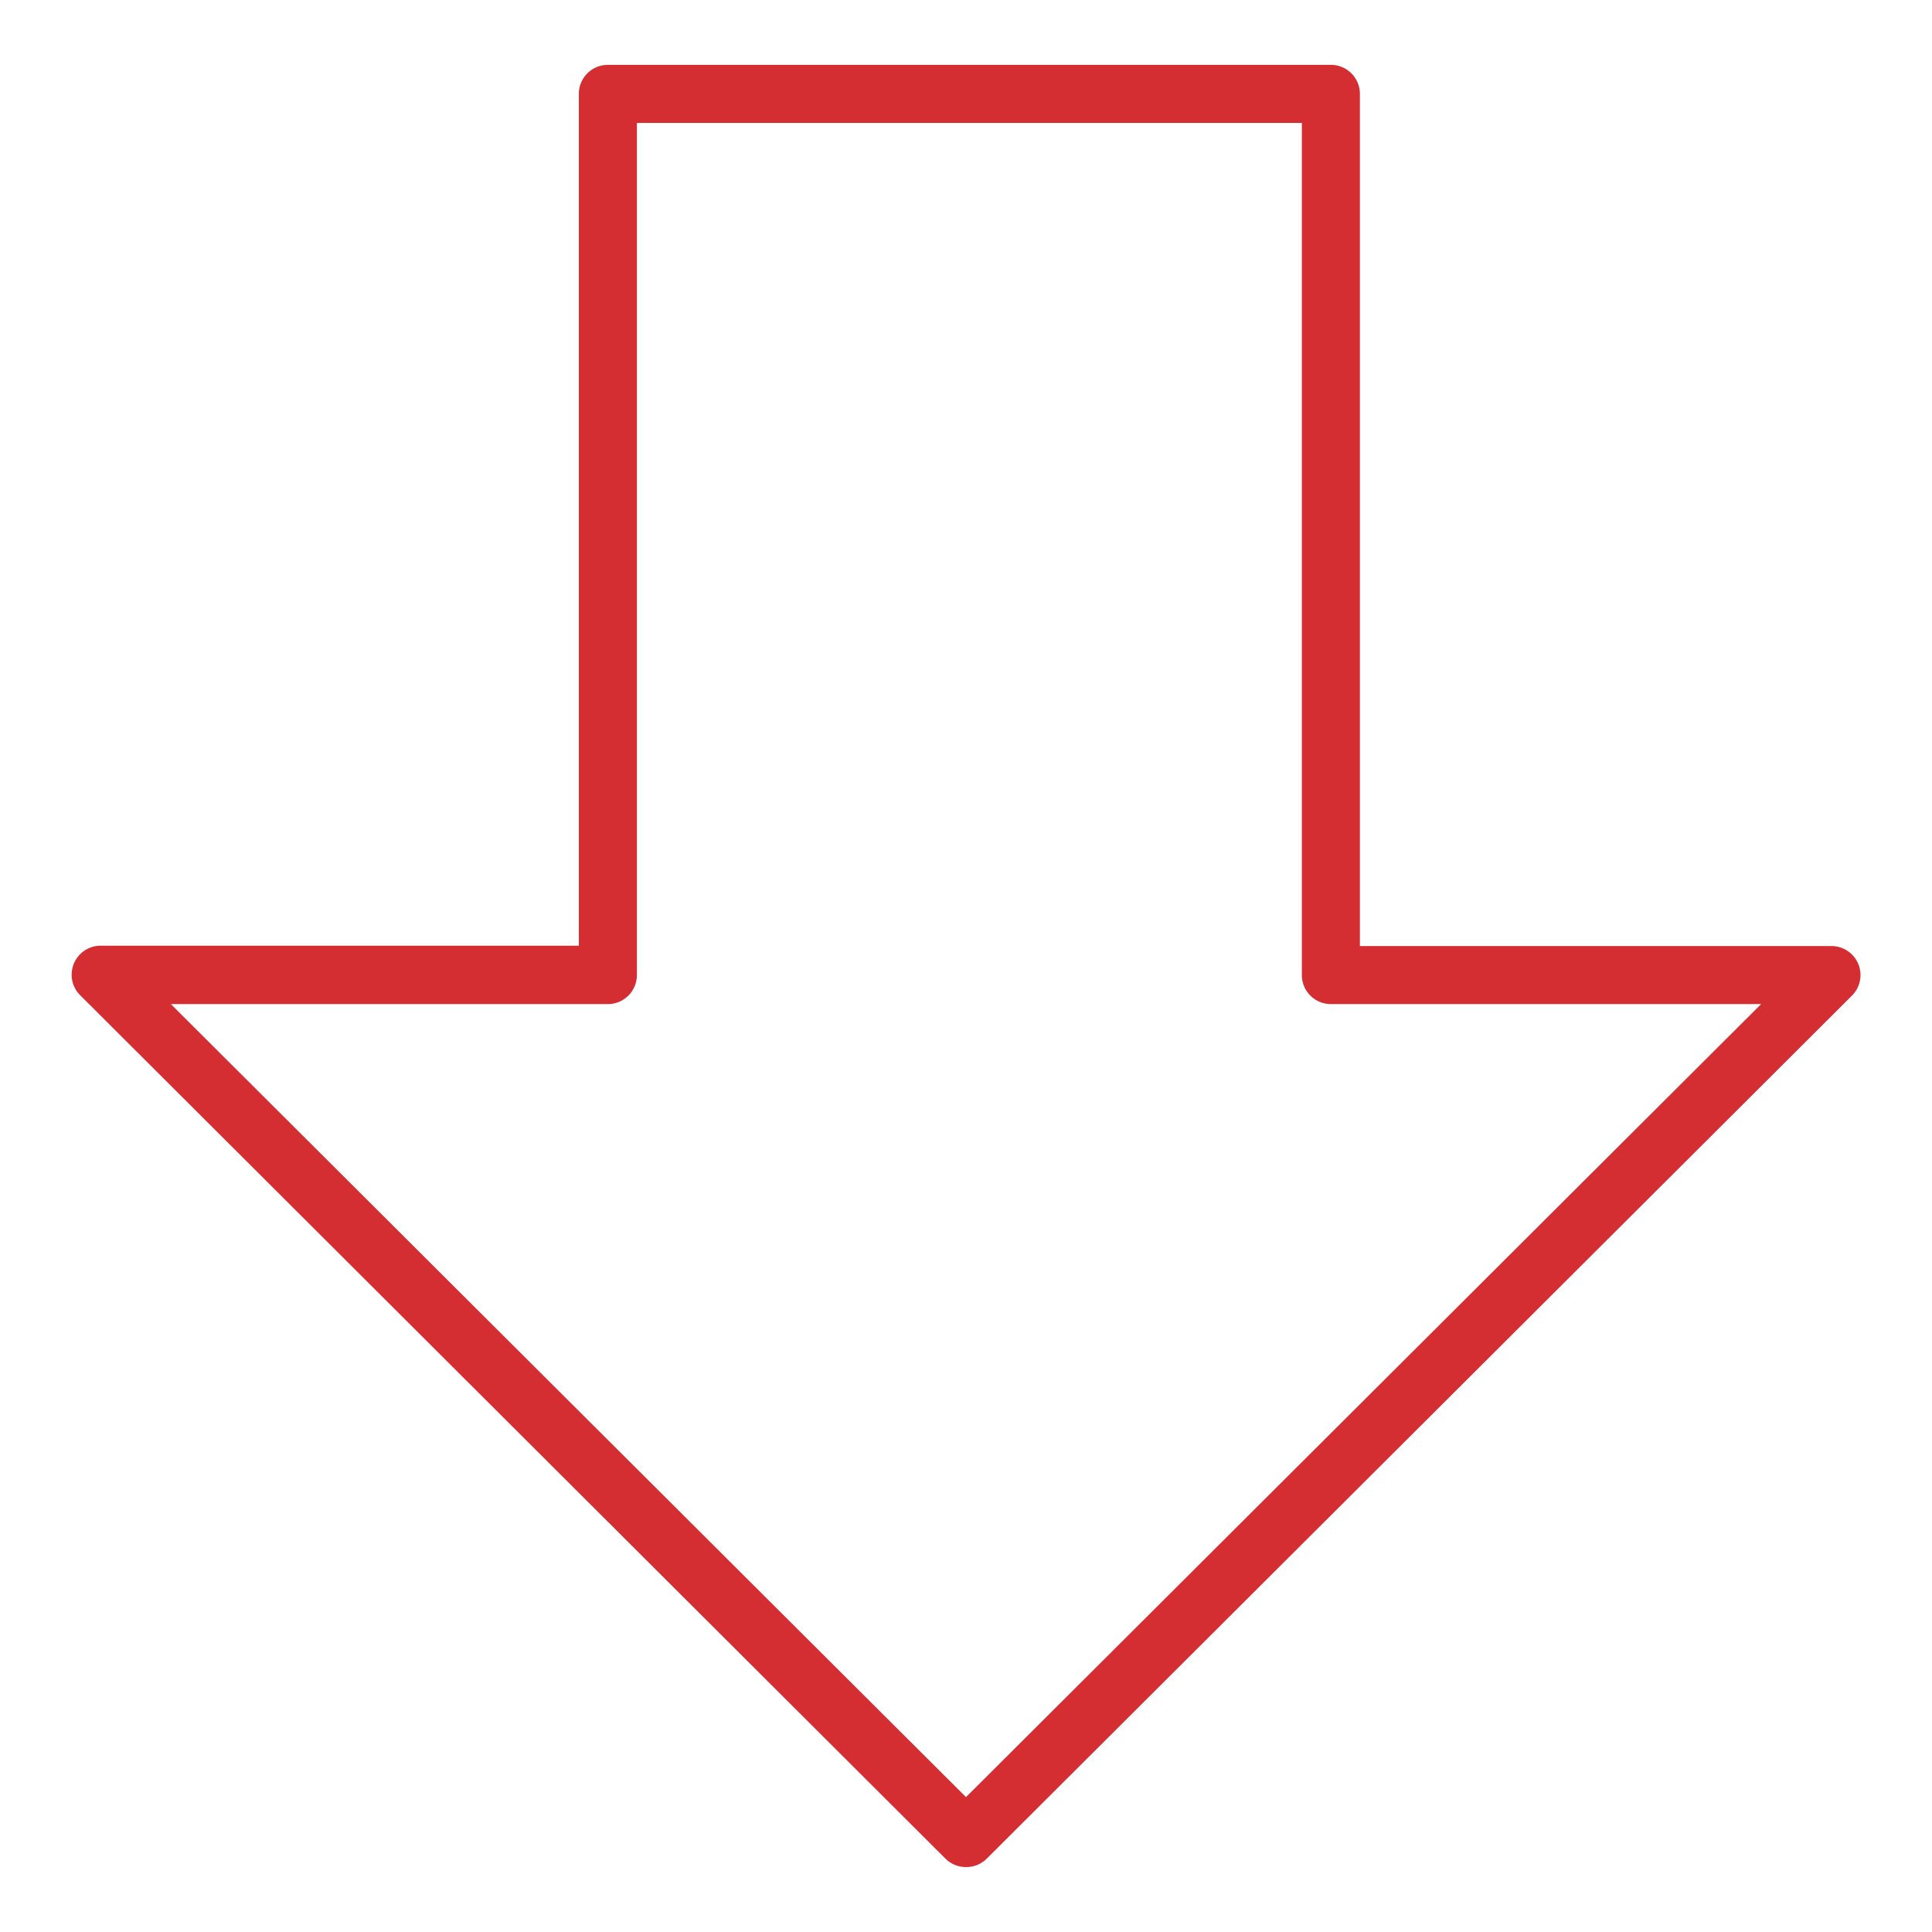 <?xml version="1.0" encoding="UTF-8"?> <svg xmlns="http://www.w3.org/2000/svg" viewBox="0 0 266.28 266.28"><defs><style>.cls-1{fill:none;}.cls-2{fill:#d42d32;}</style></defs><title>1__</title><g id="Слой_2" data-name="Слой 2"><g id="Слой_1-2" data-name="Слой 1"><rect class="cls-1" width="266.28" height="266.28"></rect><path class="cls-2" d="M133.14,257.33a4,4,0,0,1-2.83-1.16l-119.26-119a4,4,0,0,1,2.82-6.83H79.78V12.94a4,4,0,0,1,4-4h99.65a4,4,0,0,1,4,4V130.39h65a4,4,0,0,1,2.82,6.83L136,256.17A4,4,0,0,1,133.14,257.33ZM23.55,138.39l109.59,109.3,109.59-109.3h-59.3a4,4,0,0,1-4-4V16.94H87.78V134.39a4,4,0,0,1-4,4Z"></path></g></g></svg> 